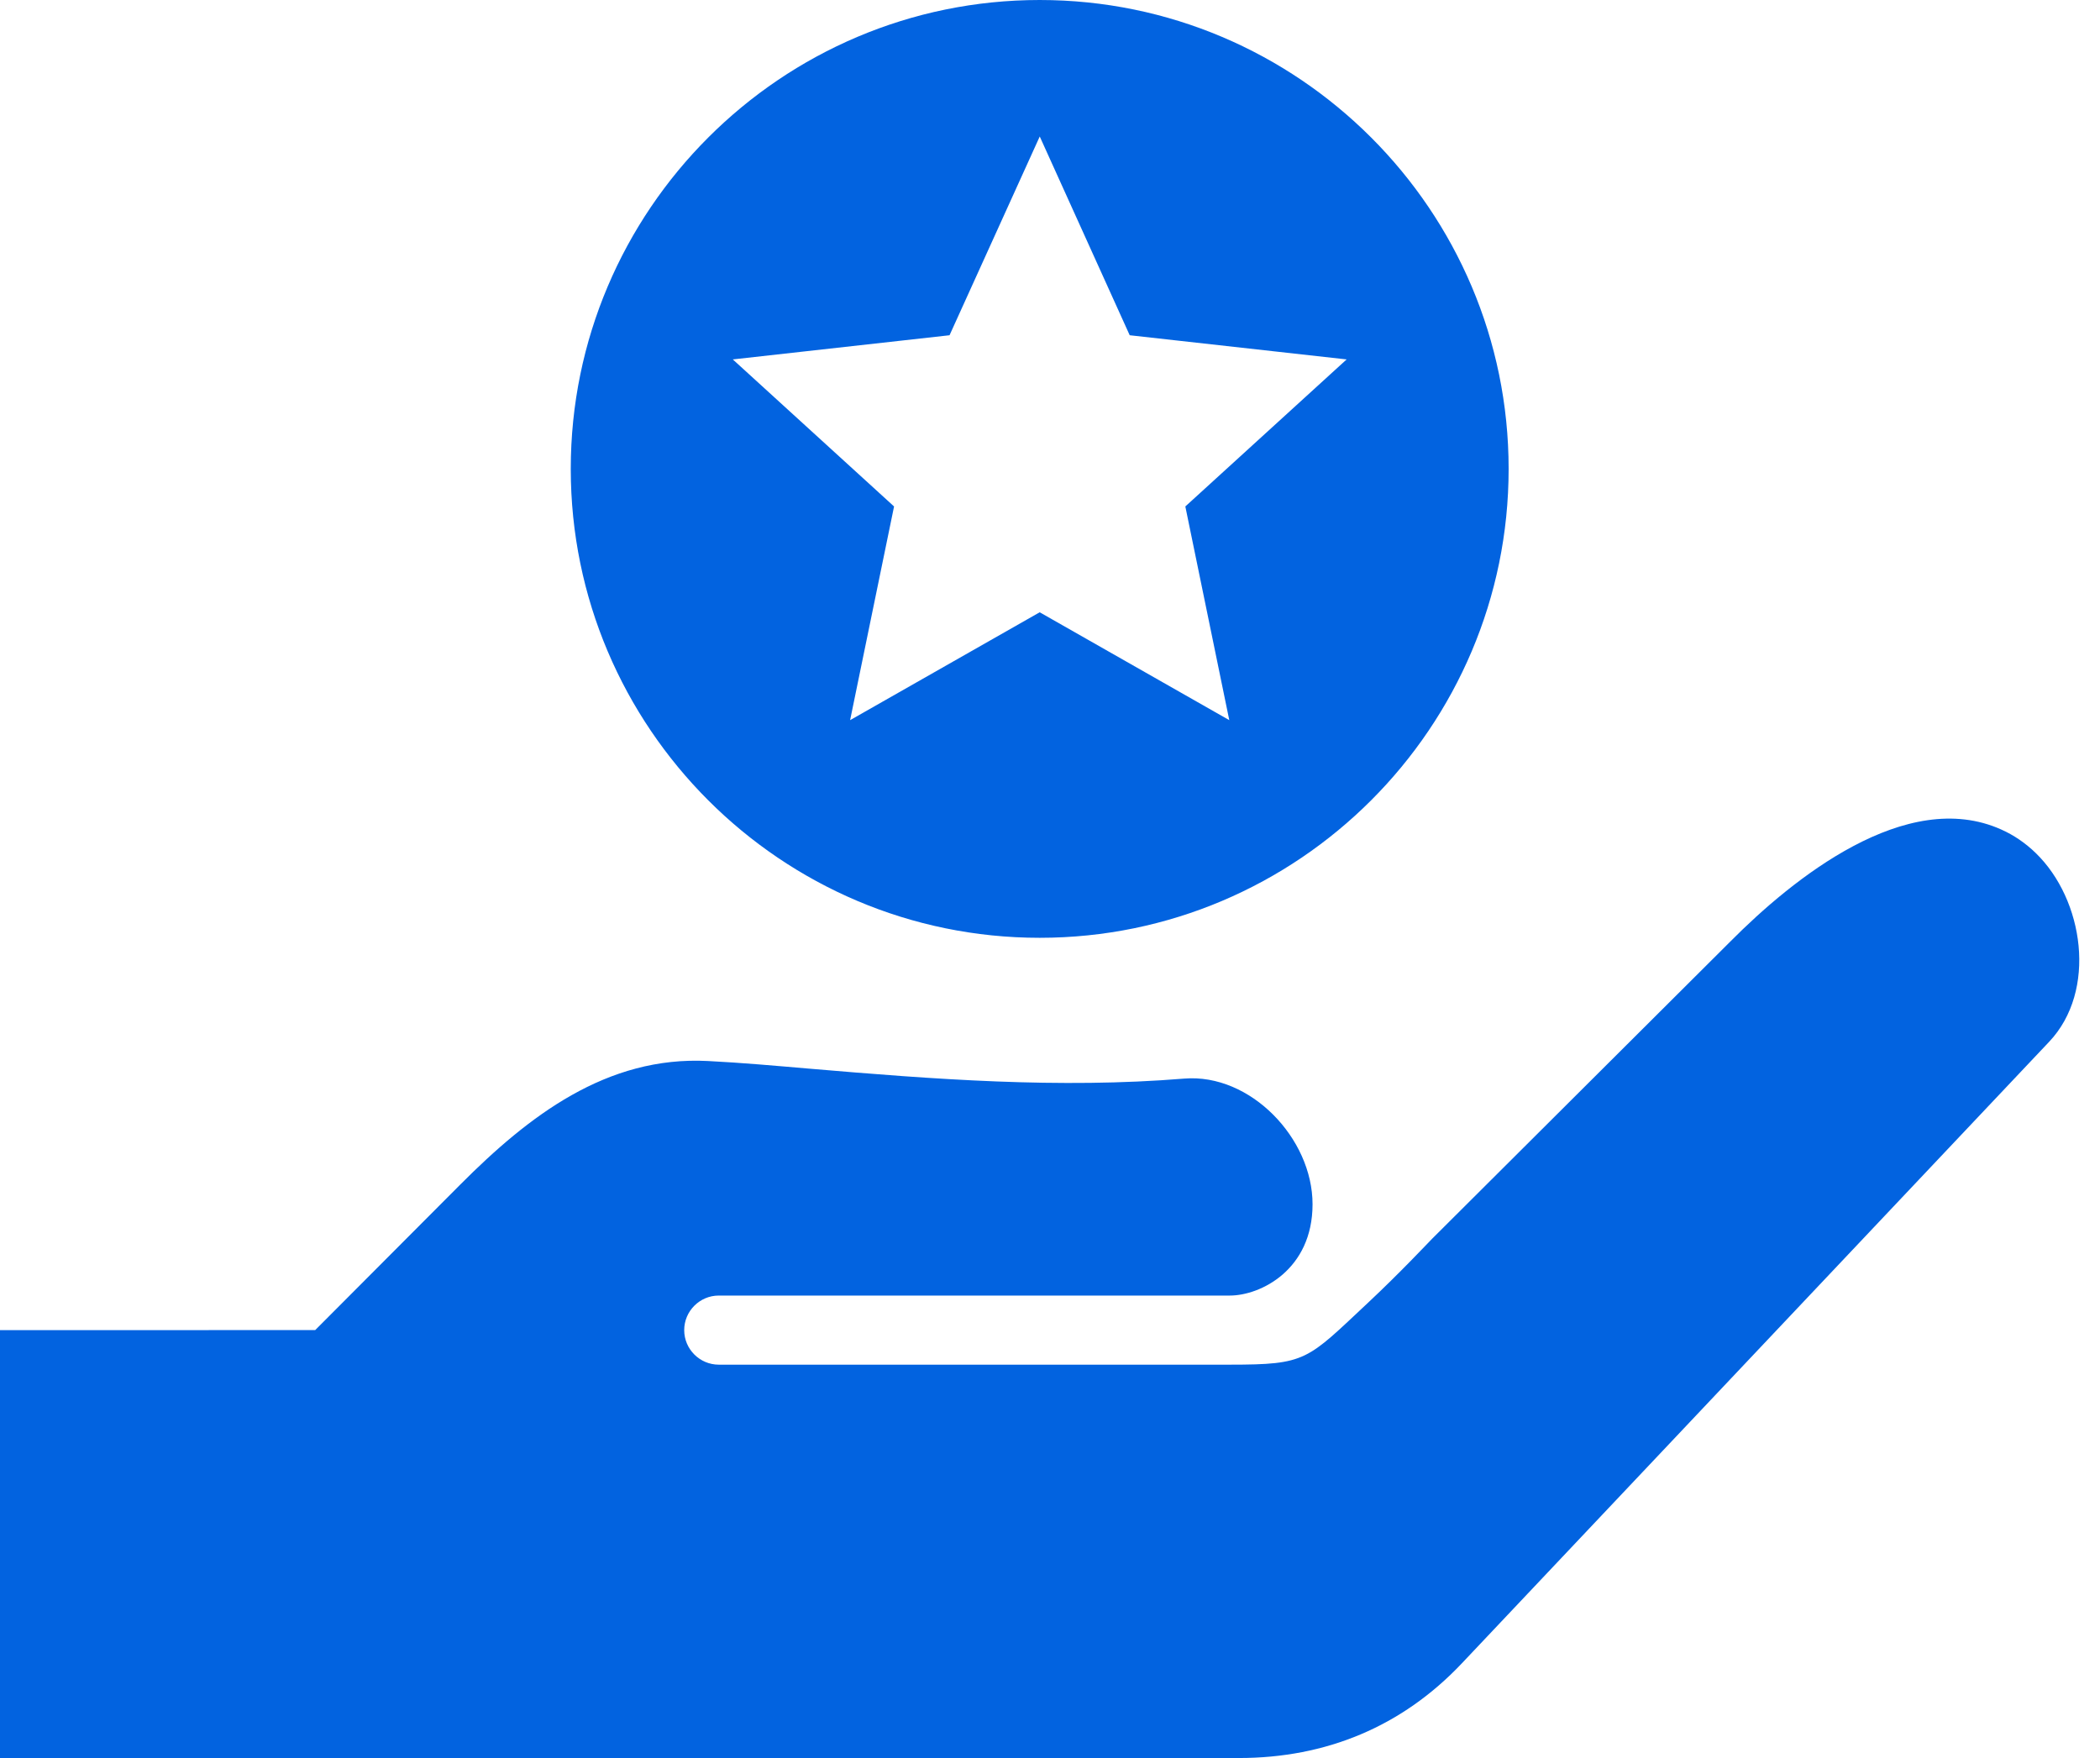 <svg width="43" height="36" viewBox="0 0 43 36" fill="none" xmlns="http://www.w3.org/2000/svg">
<path id="Vector" fill-rule="evenodd" clip-rule="evenodd" d="M29.322 25.369L35.433 19.278C36.706 17.995 39.032 16.114 40.977 16.986C41.24 17.103 41.477 17.267 41.683 17.467C42.67 18.422 42.946 20.289 41.959 21.333L29.935 34.059C28.709 35.357 27.151 36 25.368 36H0V27.238L6.454 27.237L9.431 24.251C10.822 22.856 12.418 21.62 14.496 21.727C15.186 21.762 15.877 21.824 16.565 21.883C19.123 22.101 21.682 22.297 24.249 22.087C25.601 21.977 26.876 23.308 26.876 24.66C26.876 26.004 25.808 26.53 25.181 26.53H14.718C14.328 26.53 14.01 26.848 14.01 27.238C14.01 27.627 14.328 27.945 14.718 27.945H25.181C26.759 27.945 26.754 27.854 28.013 26.676C28.669 26.062 29.249 25.442 29.322 25.369ZM11.687 9.602C11.687 14.897 15.994 19.204 21.289 19.204C26.584 19.204 30.891 14.897 30.891 9.602C30.891 4.307 26.584 0 21.289 0C15.995 0 11.687 4.307 11.687 9.602ZM17.407 14.747L18.307 10.371L15.005 7.36L19.443 6.865L21.29 2.795L23.132 6.865L27.574 7.36L24.271 10.371L25.171 14.747L21.289 12.538L17.407 14.747Z" fill="#0263E0"/>
</svg>
